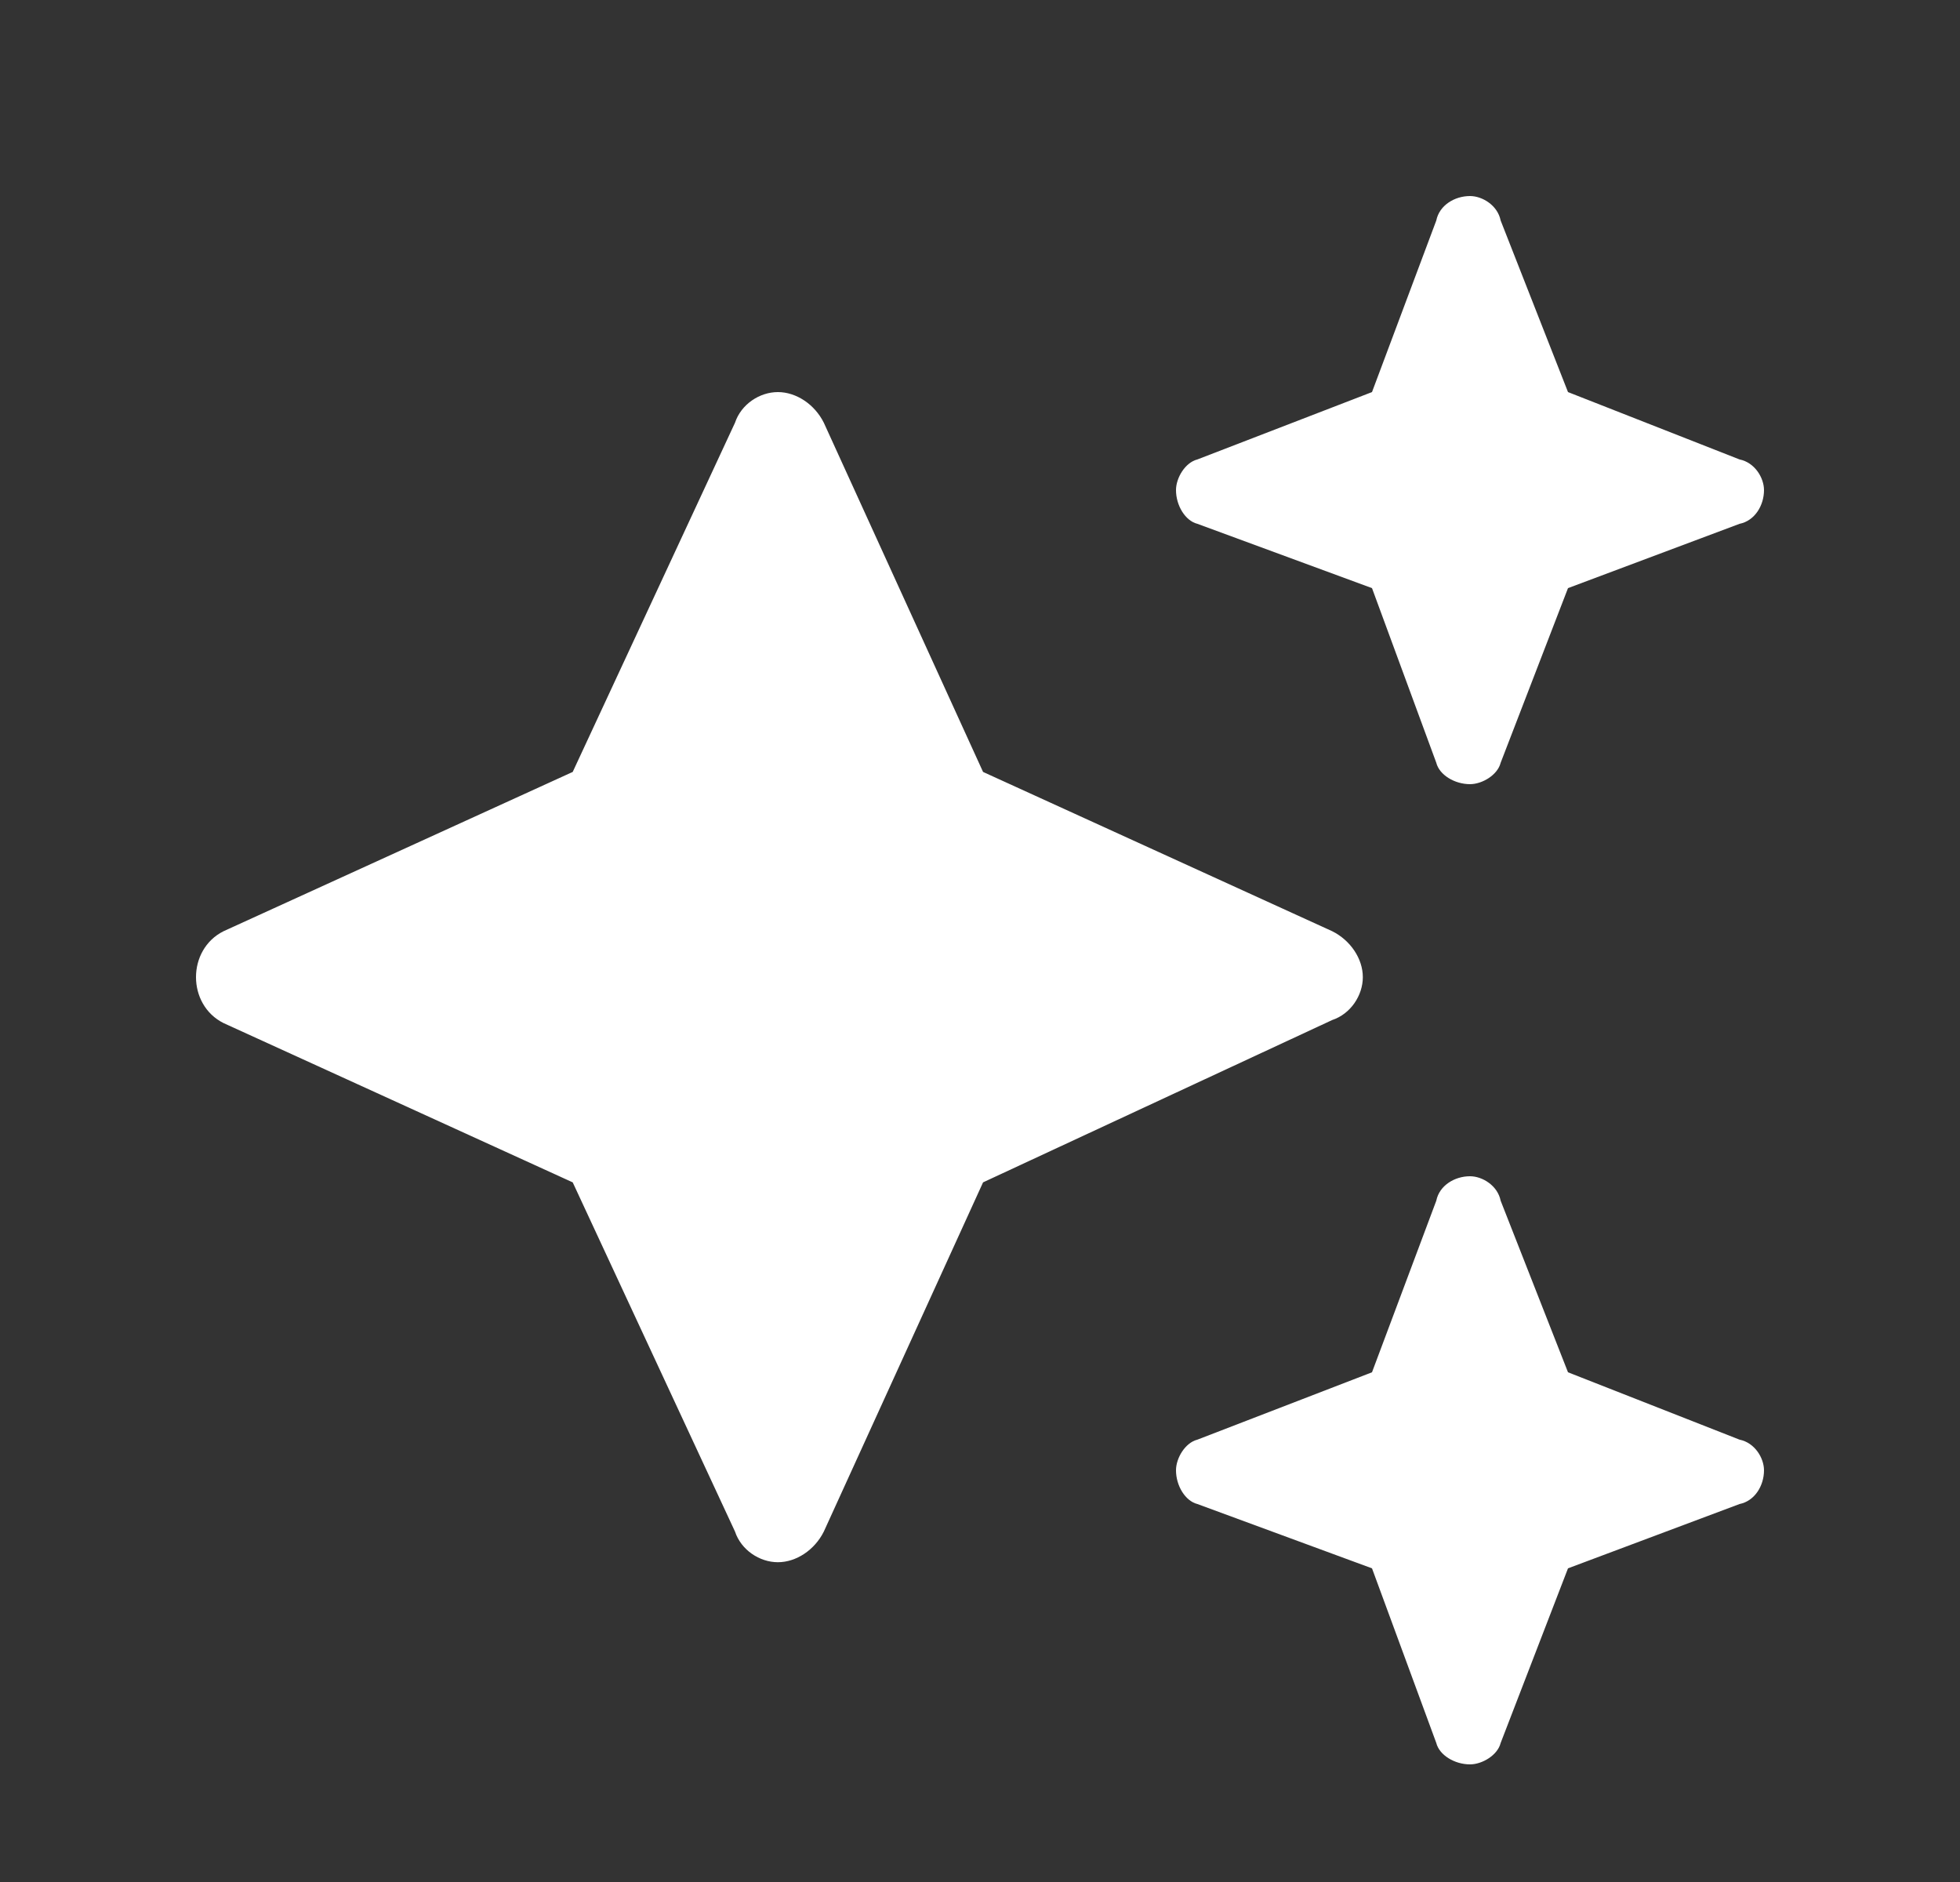 <svg width="25" height="24" viewBox="0 0 25 24" fill="none" xmlns="http://www.w3.org/2000/svg">
<rect x="0" y="0" width="25" height="24" fill="#333333" stroke="none"/>
<g clip-path="url(#clip0_9441_131345)">
<path d="M15.273 5.859L17.5 5L18.32 2.812C18.359 2.617 18.555 2.5 18.75 2.5C18.906 2.5 19.102 2.617 19.141 2.812L20 5L22.188 5.859C22.383 5.898 22.5 6.094 22.5 6.25C22.5 6.445 22.383 6.641 22.188 6.68L20 7.5L19.141 9.727C19.102 9.883 18.906 10 18.75 10C18.555 10 18.359 9.883 18.32 9.727L17.5 7.5L15.273 6.68C15.117 6.641 15 6.445 15 6.25C15 6.094 15.117 5.898 15.273 5.859ZM10.508 5.391L12.539 9.844L16.992 11.875C17.227 11.992 17.383 12.227 17.383 12.461C17.383 12.695 17.227 12.93 16.992 13.008L12.539 15.078L10.508 19.531C10.391 19.766 10.156 19.922 9.922 19.922C9.688 19.922 9.453 19.766 9.375 19.531L7.305 15.078L2.852 13.047C2.617 12.93 2.5 12.695 2.5 12.461C2.5 12.227 2.617 11.992 2.852 11.875L7.305 9.844L9.375 5.391C9.453 5.156 9.688 5 9.922 5C10.156 5 10.391 5.156 10.508 5.391ZM17.5 17.5L18.32 15.312C18.359 15.117 18.555 15 18.75 15C18.906 15 19.102 15.117 19.141 15.312L20 17.5L22.188 18.359C22.383 18.398 22.5 18.594 22.5 18.75C22.5 18.945 22.383 19.141 22.188 19.18L20 20L19.141 22.227C19.102 22.383 18.906 22.5 18.75 22.5C18.555 22.5 18.359 22.383 18.32 22.227L17.5 20L15.273 19.18C15.117 19.141 15 18.945 15 18.75C15 18.594 15.117 18.398 15.273 18.359L17.5 17.5Z" fill="white"/>
</g>
<defs>
<clipPath id="clip0_9441_131345">
<rect width="24" height="24" fill="white" transform="translate(0.5)"/>
</clipPath>
</defs>
</svg>
